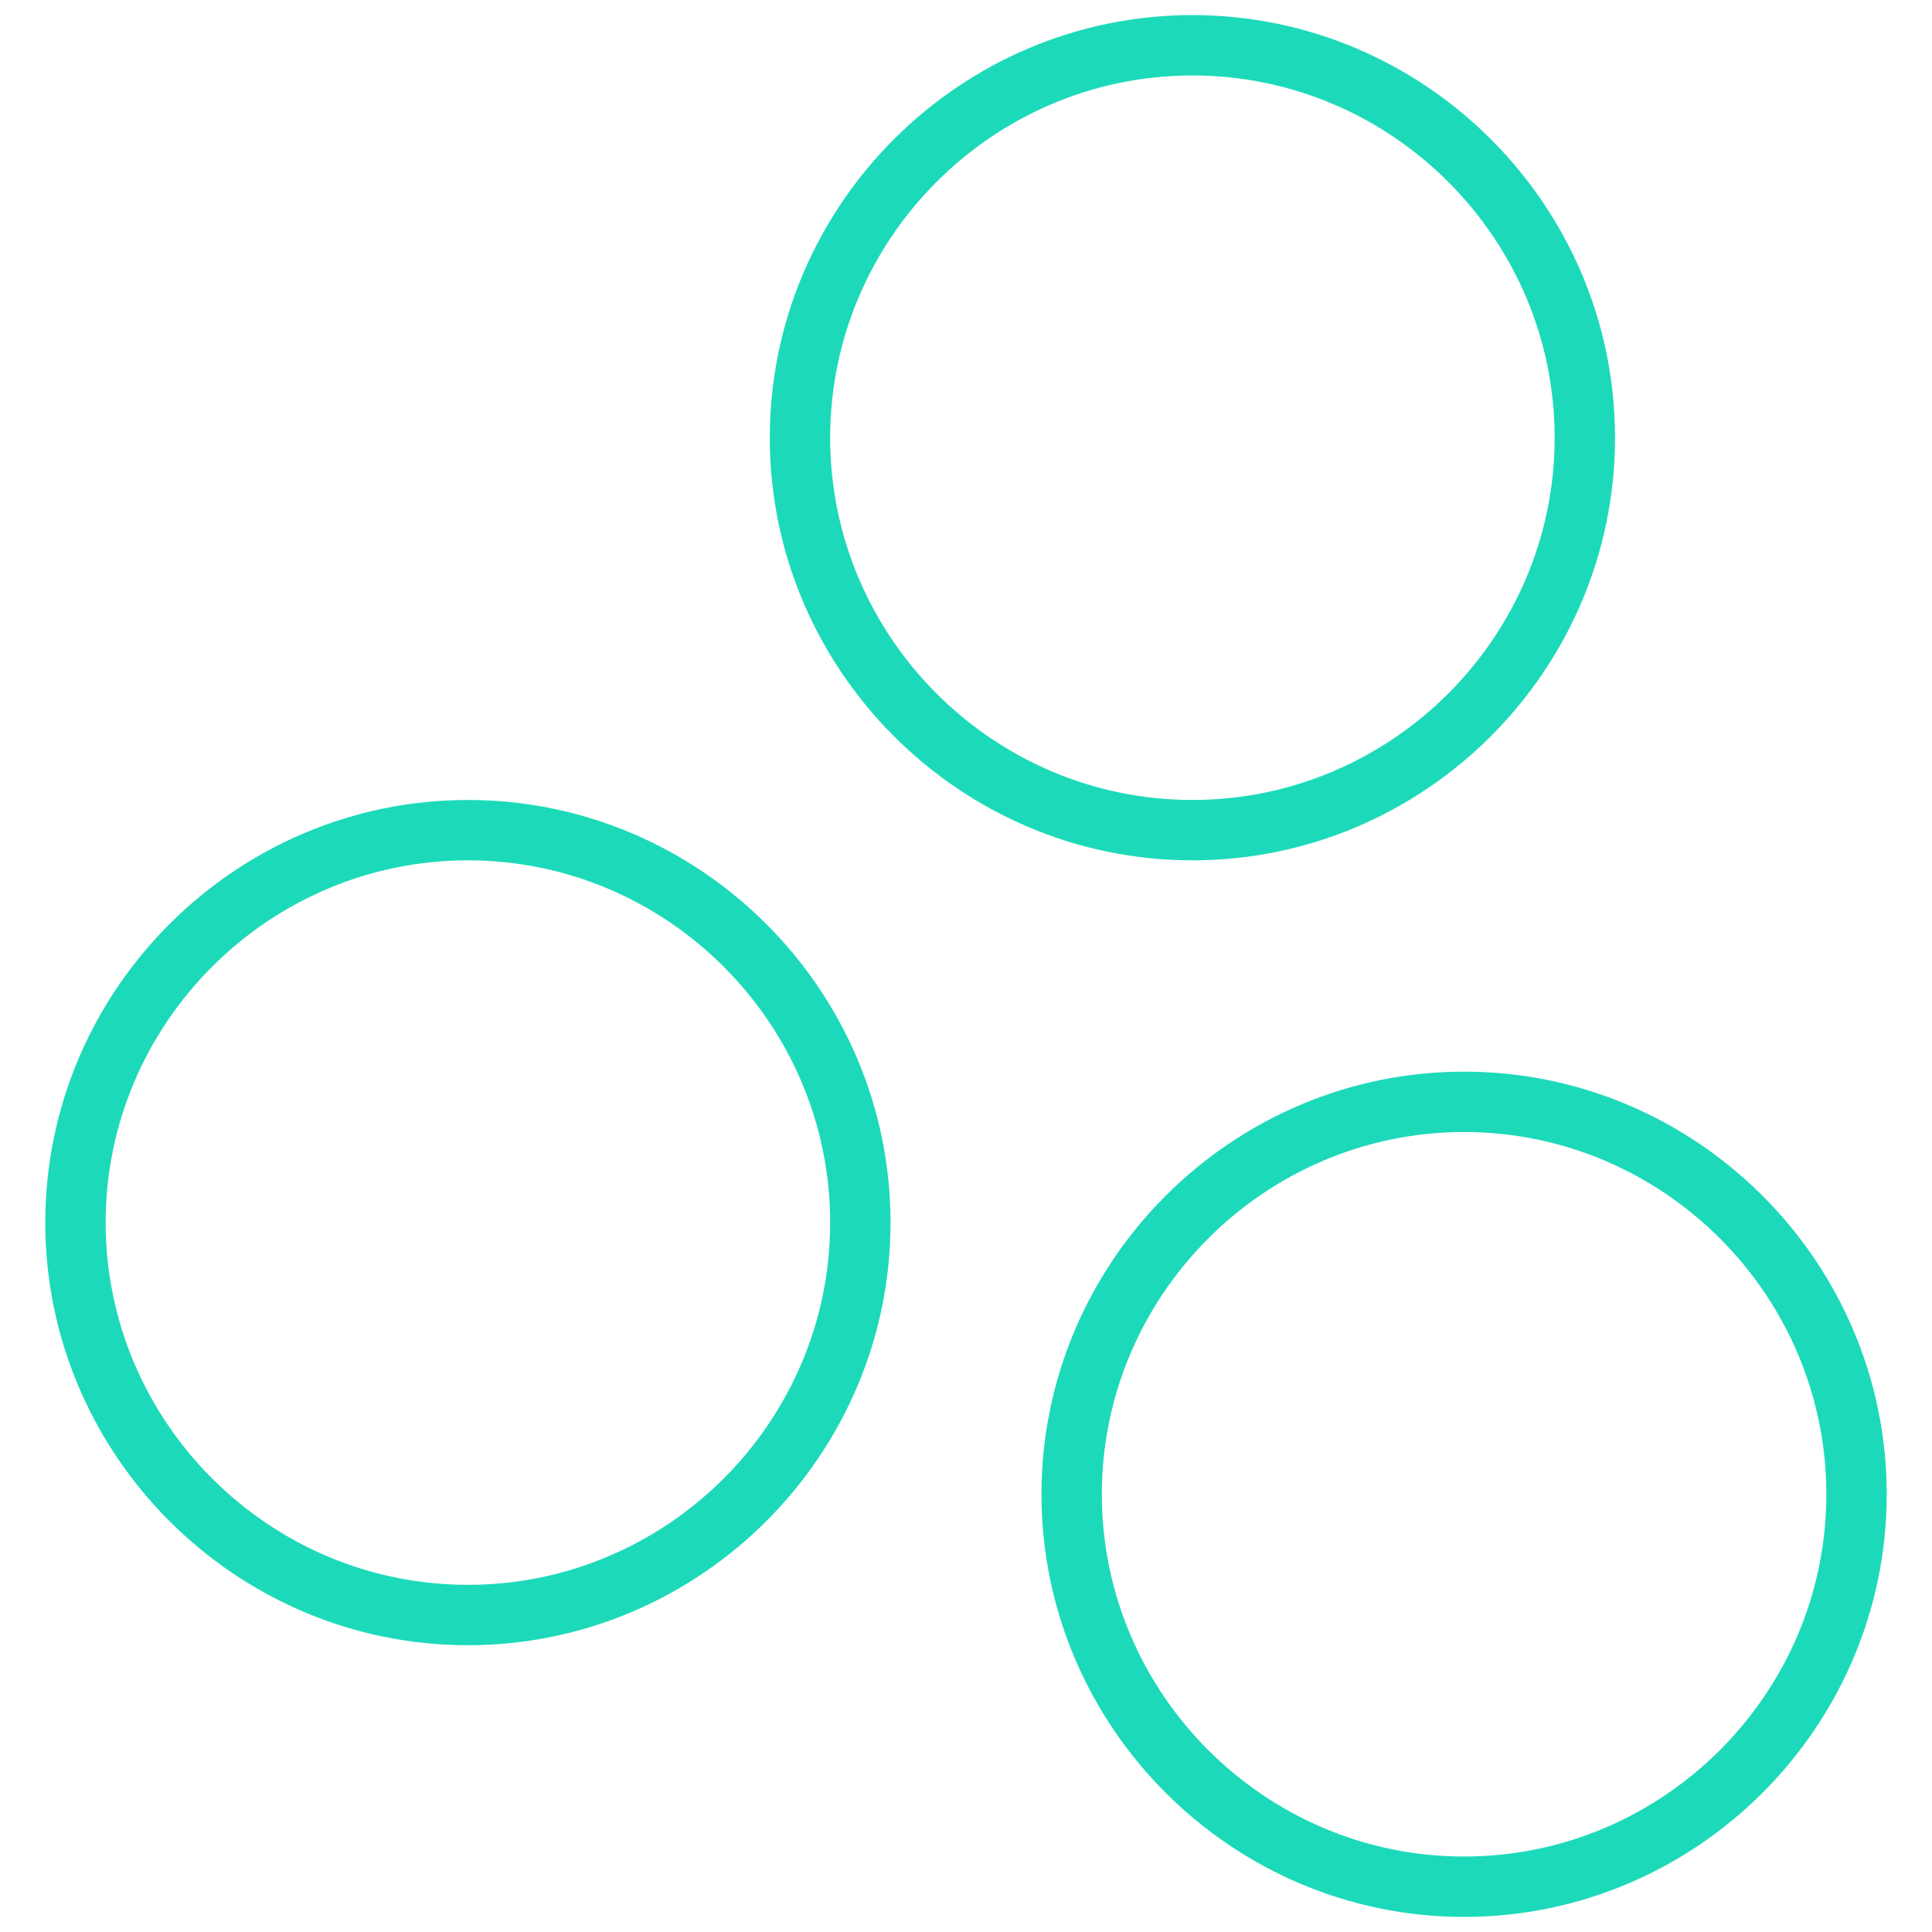 <svg xmlns="http://www.w3.org/2000/svg" width="64" height="64"><path fill="#1CDAB9" d="M15.5 54.5c-7.7 0-14-6.3-14-14s6.3-14 14-14 14 6.3 14 14-6.3 14-14 14zm0-2c6.6 0 12-5.4 12-12s-5.4-12-12-12-12 5.4-12 12 5.4 12 12 12zm33 11c-7.7 0-14-6.3-14-14s6.3-14 14-14 14 6.3 14 14-6.3 14-14 14zm0-2c6.6 0 12-5.4 12-12s-5.4-12-12-12-12 5.4-12 12 5.4 12 12 12zm-9-33c-7.7 0-14-6.3-14-14s6.3-14 14-14 14 6.3 14 14-6.3 14-14 14zm0-2c6.6 0 12-5.4 12-12s-5.4-12-12-12-12 5.4-12 12 5.4 12 12 12z"/></svg>
